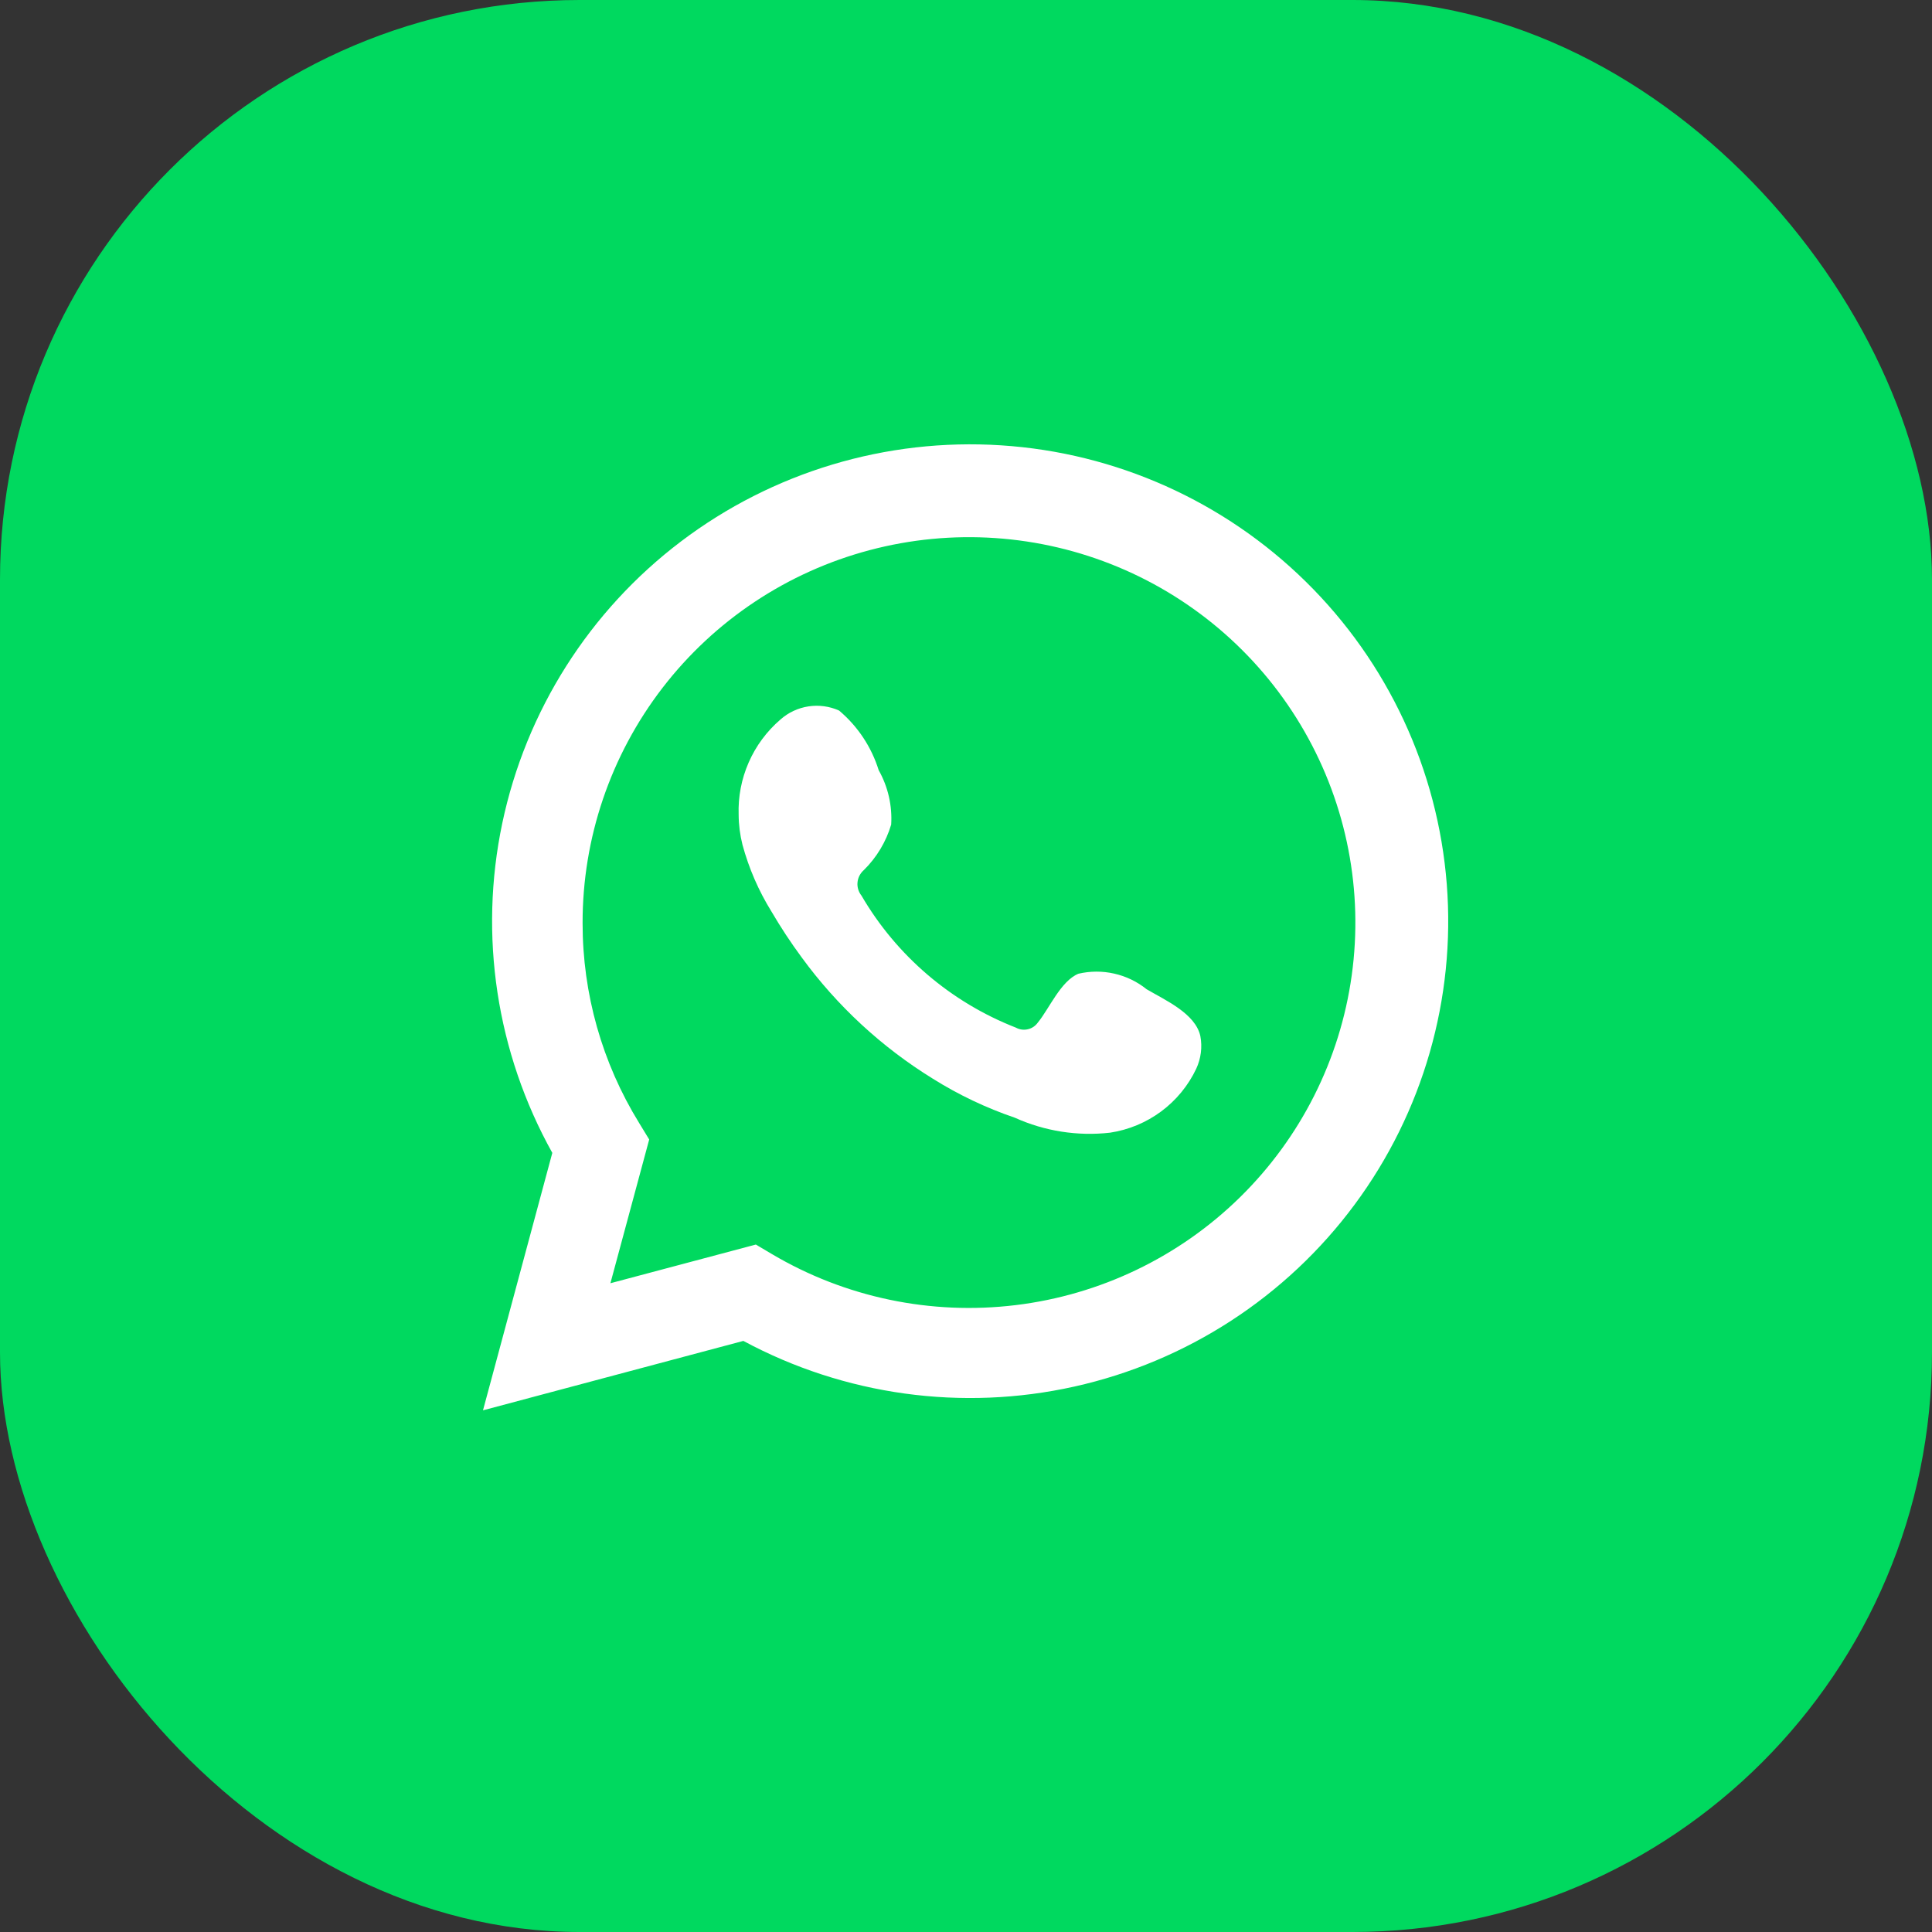 <?xml version="1.0" encoding="UTF-8"?> <svg xmlns="http://www.w3.org/2000/svg" width="40" height="40" viewBox="0 0 40 40" fill="none"><rect x="0" y="0" width="40" height="40" fill="#333333" stroke="none"/> <rect width="40" height="40" rx="12" fill="#00D95F"></rect> <path d="M10 29.199L11.435 23.869C10.278 21.792 9.91 19.369 10.399 17.044C10.889 14.718 12.202 12.647 14.099 11.21C15.996 9.773 18.349 9.066 20.726 9.22C23.103 9.373 25.344 10.377 27.039 12.046C28.735 13.715 29.769 15.938 29.954 18.306C30.139 20.675 29.461 23.031 28.045 24.941C26.629 26.852 24.569 28.189 22.245 28.707C19.92 29.225 17.486 28.89 15.39 27.762L10 29.199ZM15.649 25.767L15.983 25.965C17.501 26.863 19.275 27.234 21.028 27.021C22.78 26.809 24.413 26.024 25.672 24.789C26.93 23.554 27.744 21.939 27.986 20.194C28.228 18.45 27.884 16.675 27.009 15.146C26.134 13.616 24.776 12.418 23.148 11.739C21.519 11.06 19.711 10.937 18.005 11.39C16.299 11.842 14.791 12.845 13.716 14.242C12.641 15.639 12.059 17.352 12.062 19.113C12.061 20.573 12.465 22.004 13.232 23.249L13.441 23.592L12.638 26.568L15.649 25.767Z" fill="white"></path> <path fill-rule="evenodd" clip-rule="evenodd" d="M23.739 20.481C23.544 20.324 23.315 20.213 23.07 20.158C22.826 20.102 22.571 20.103 22.327 20.16C21.96 20.312 21.722 20.887 21.485 21.174C21.435 21.243 21.362 21.292 21.278 21.31C21.195 21.329 21.108 21.317 21.033 21.276C19.689 20.751 18.562 19.788 17.836 18.543C17.774 18.465 17.744 18.366 17.754 18.268C17.763 18.169 17.811 18.078 17.886 18.013C18.151 17.752 18.345 17.428 18.451 17.072C18.475 16.679 18.385 16.288 18.192 15.945C18.042 15.464 17.758 15.036 17.372 14.711C17.174 14.622 16.953 14.592 16.738 14.625C16.522 14.658 16.321 14.752 16.158 14.897C15.875 15.14 15.65 15.444 15.501 15.785C15.351 16.127 15.28 16.497 15.293 16.869C15.294 17.078 15.321 17.286 15.372 17.489C15.504 17.976 15.705 18.441 15.971 18.87C16.163 19.198 16.372 19.516 16.598 19.822C17.332 20.827 18.255 21.681 19.316 22.335C19.848 22.668 20.416 22.938 21.011 23.141C21.628 23.42 22.309 23.527 22.982 23.451C23.366 23.393 23.729 23.242 24.041 23.011C24.352 22.78 24.601 22.477 24.767 22.127C24.865 21.915 24.895 21.679 24.852 21.451C24.75 20.983 24.123 20.707 23.739 20.481Z" fill="white"></path> </svg> 